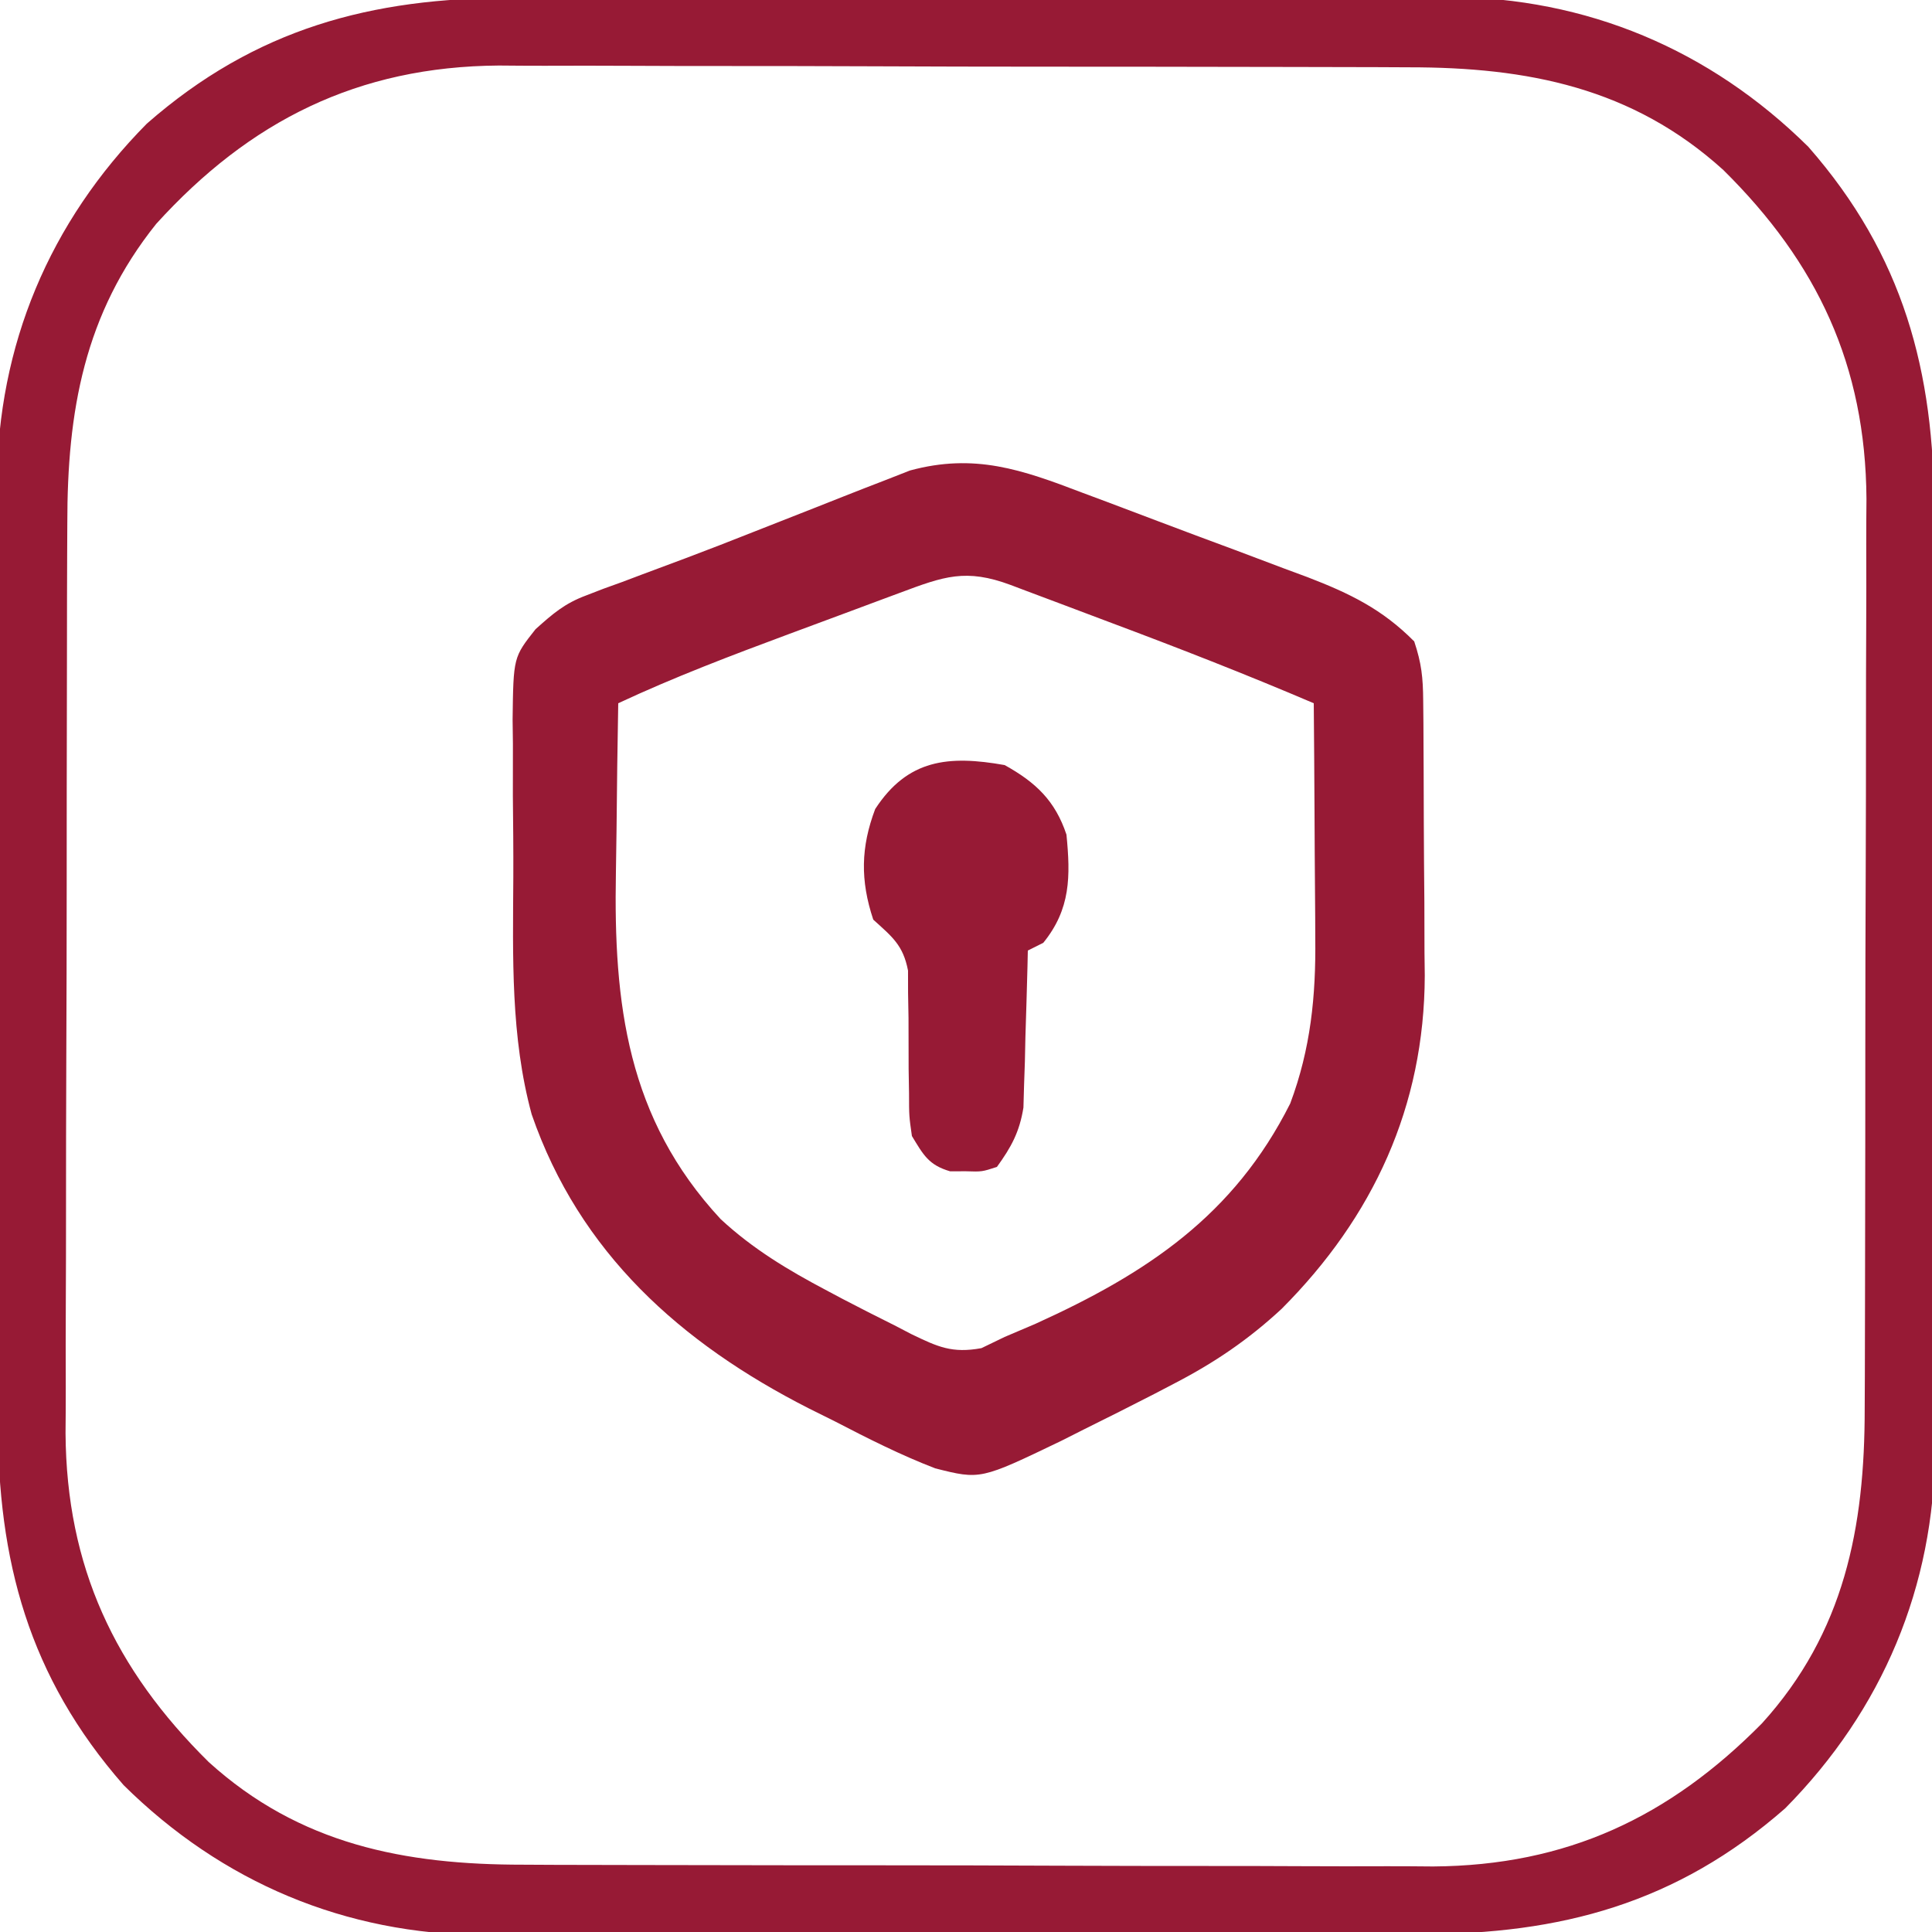<svg xmlns="http://www.w3.org/2000/svg" width="250" height="250"><path d="M0 0 C1.422 -0.004 2.844 -0.01 4.266 -0.015 C8.105 -0.029 11.943 -0.029 15.782 -0.027 C18.998 -0.026 22.213 -0.031 25.429 -0.036 C33.02 -0.047 40.612 -0.047 48.203 -0.041 C56.011 -0.035 63.818 -0.047 71.626 -0.069 C78.352 -0.086 85.077 -0.092 91.803 -0.089 C95.81 -0.087 99.817 -0.09 103.824 -0.104 C107.595 -0.116 111.365 -0.114 115.136 -0.101 C117.163 -0.098 119.19 -0.109 121.216 -0.121 C139.057 -0.019 154.996 6.661 167.75 19.275 C180.04 33.295 184.059 48.317 184.025 66.524 C184.03 67.946 184.035 69.368 184.041 70.79 C184.054 74.629 184.055 78.468 184.052 82.307 C184.051 85.522 184.056 88.737 184.061 91.953 C184.072 99.544 184.072 107.136 184.066 114.727 C184.06 122.535 184.072 130.343 184.094 138.15 C184.111 144.876 184.117 151.601 184.114 158.327 C184.112 162.334 184.115 166.341 184.129 170.348 C184.141 174.119 184.139 177.89 184.126 181.661 C184.123 183.687 184.134 185.714 184.146 187.741 C184.044 205.581 177.364 221.52 164.75 234.275 C150.73 246.564 135.709 250.584 117.501 250.549 C116.079 250.554 114.657 250.559 113.235 250.565 C109.396 250.578 105.558 250.579 101.719 250.576 C98.503 250.575 95.288 250.58 92.072 250.585 C84.481 250.596 76.889 250.596 69.298 250.59 C61.49 250.584 53.683 250.597 45.875 250.618 C39.149 250.636 32.424 250.642 25.698 250.638 C21.691 250.636 17.684 250.639 13.677 250.653 C9.906 250.666 6.136 250.664 2.365 250.651 C0.338 250.647 -1.689 250.658 -3.716 250.67 C-21.556 250.568 -37.495 243.888 -50.25 231.275 C-62.539 217.254 -66.558 202.233 -66.524 184.025 C-66.529 182.603 -66.534 181.181 -66.54 179.759 C-66.553 175.921 -66.554 172.082 -66.551 168.243 C-66.55 165.027 -66.555 161.812 -66.56 158.596 C-66.571 151.005 -66.571 143.414 -66.565 135.822 C-66.559 128.014 -66.571 120.207 -66.593 112.399 C-66.61 105.674 -66.616 98.948 -66.613 92.222 C-66.611 88.215 -66.614 84.208 -66.628 80.201 C-66.64 76.43 -66.638 72.66 -66.625 68.889 C-66.622 66.862 -66.633 64.835 -66.645 62.809 C-66.543 44.968 -59.863 29.029 -47.25 16.275 C-33.229 3.985 -18.208 -0.034 0 0 Z M-46.039 29.247 C-55.367 40.896 -57.55 53.523 -57.54 68.012 C-57.546 69.391 -57.553 70.77 -57.56 72.149 C-57.578 75.877 -57.583 79.604 -57.584 83.332 C-57.585 85.667 -57.59 88.002 -57.595 90.337 C-57.613 98.503 -57.622 106.668 -57.62 114.833 C-57.619 122.414 -57.64 129.995 -57.672 137.576 C-57.698 144.109 -57.708 150.641 -57.707 157.174 C-57.707 161.065 -57.712 164.956 -57.734 168.847 C-57.753 172.512 -57.753 176.177 -57.739 179.842 C-57.735 181.806 -57.752 183.77 -57.769 185.735 C-57.649 203.015 -51.407 216.261 -39.25 228.275 C-27.485 238.944 -13.883 241.576 1.488 241.565 C2.867 241.571 4.246 241.578 5.625 241.586 C9.352 241.603 13.08 241.608 16.807 241.609 C19.143 241.611 21.478 241.615 23.813 241.62 C31.978 241.639 40.144 241.647 48.309 241.645 C55.89 241.644 63.471 241.665 71.052 241.697 C77.584 241.723 84.117 241.734 90.65 241.732 C94.541 241.732 98.432 241.737 102.323 241.759 C105.988 241.778 109.652 241.778 113.317 241.764 C115.282 241.761 117.246 241.777 119.21 241.795 C136.491 241.674 149.737 235.432 161.75 223.275 C172.42 211.51 175.052 197.908 175.041 182.538 C175.047 181.159 175.054 179.779 175.061 178.4 C175.079 174.673 175.084 170.945 175.085 167.218 C175.086 164.882 175.091 162.547 175.096 160.212 C175.114 152.047 175.123 143.882 175.121 135.716 C175.12 128.135 175.141 120.554 175.173 112.974 C175.199 106.441 175.209 99.908 175.208 93.375 C175.208 89.484 175.213 85.593 175.235 81.702 C175.254 78.037 175.254 74.373 175.24 70.708 C175.236 68.743 175.253 66.779 175.27 64.815 C175.15 47.535 168.907 34.288 156.75 22.275 C144.986 11.605 131.384 8.973 116.013 8.984 C114.634 8.978 113.255 8.971 111.876 8.964 C108.149 8.946 104.421 8.941 100.694 8.94 C98.358 8.939 96.023 8.934 93.688 8.929 C85.523 8.911 77.357 8.902 69.192 8.904 C61.611 8.905 54.03 8.884 46.449 8.853 C39.917 8.826 33.384 8.816 26.851 8.817 C22.96 8.817 19.069 8.812 15.178 8.791 C11.513 8.771 7.849 8.771 4.184 8.786 C2.219 8.789 0.255 8.772 -1.709 8.755 C-19.903 8.882 -33.928 15.894 -46.039 29.247 Z " fill="#971A35" transform="translate(66.25,-0.275)"></path><path d="M0 0 C1.56 0.582 1.56 0.582 3.151 1.175 C5.34 1.995 7.527 2.821 9.711 3.654 C13.044 4.922 16.386 6.162 19.73 7.4 C21.863 8.203 23.994 9.007 26.125 9.812 C27.119 10.18 28.113 10.548 29.137 10.927 C34.589 13.027 38.796 15.063 42.93 19.238 C43.882 22.096 44.066 23.919 44.091 26.886 C44.1 27.829 44.11 28.771 44.12 29.741 C44.124 30.76 44.128 31.779 44.133 32.828 C44.139 33.883 44.144 34.938 44.15 36.025 C44.16 38.263 44.166 40.502 44.17 42.74 C44.18 46.131 44.211 49.521 44.242 52.912 C44.249 55.092 44.254 57.273 44.258 59.453 C44.27 60.454 44.283 61.454 44.295 62.485 C44.243 79.406 37.639 93.71 25.773 105.602 C21.485 109.578 17.105 112.555 11.93 115.238 C10.642 115.911 10.642 115.911 9.329 116.597 C6.313 118.151 3.282 119.669 0.242 121.176 C-0.744 121.673 -1.731 122.171 -2.747 122.684 C-13.209 127.718 -13.209 127.718 -19.07 126.238 C-23.542 124.508 -27.756 122.385 -32.008 120.176 C-33.136 119.614 -34.265 119.053 -35.428 118.475 C-51.981 110.049 -65.076 98.354 -71.273 80.43 C-74.002 70.372 -73.705 60.076 -73.647 49.722 C-73.633 46.217 -73.667 42.715 -73.705 39.211 C-73.706 36.97 -73.704 34.729 -73.699 32.488 C-73.712 31.448 -73.726 30.407 -73.739 29.335 C-73.636 21.287 -73.636 21.287 -70.771 17.657 C-68.521 15.642 -67.007 14.325 -64.227 13.289 C-63.489 13.004 -62.751 12.718 -61.991 12.424 C-61.192 12.136 -60.393 11.848 -59.57 11.551 C-58.722 11.23 -57.875 10.91 -57.001 10.58 C-55.1 9.863 -53.197 9.152 -51.291 8.448 C-48.356 7.345 -45.437 6.207 -42.522 5.05 C-39.934 4.023 -37.341 3.008 -34.748 1.994 C-33.473 1.494 -32.2 0.99 -30.928 0.482 C-29.121 -0.237 -27.307 -0.937 -25.492 -1.637 C-24.446 -2.047 -23.401 -2.457 -22.323 -2.879 C-13.958 -5.149 -7.848 -2.997 0 0 Z M-23.605 12.941 C-24.358 13.22 -25.111 13.5 -25.886 13.787 C-27.485 14.381 -29.083 14.976 -30.68 15.573 C-33.097 16.475 -35.516 17.371 -37.936 18.266 C-45.419 21.045 -52.832 23.858 -60.07 27.238 C-60.17 32.697 -60.242 38.155 -60.29 43.614 C-60.31 45.465 -60.337 47.317 -60.372 49.168 C-60.684 66.132 -58.919 80.95 -46.82 93.988 C-42.66 97.851 -38.075 100.597 -33.07 103.238 C-32.073 103.768 -32.073 103.768 -31.056 104.309 C-28.824 105.48 -26.576 106.613 -24.32 107.738 C-23.599 108.113 -22.878 108.488 -22.135 108.875 C-18.725 110.521 -16.872 111.386 -13.074 110.688 C-12.083 110.209 -11.092 109.731 -10.07 109.238 C-8.741 108.671 -7.412 108.105 -6.082 107.539 C8.33 101.003 19.593 93.536 26.887 79.023 C29.534 71.955 30.218 65.108 30.125 57.609 C30.121 56.297 30.121 56.297 30.116 54.958 C30.105 52.197 30.08 49.436 30.055 46.676 C30.045 44.79 30.036 42.904 30.027 41.018 C30.005 36.424 29.971 31.831 29.93 27.238 C21.19 23.504 12.362 20.064 3.462 16.734 C1.272 15.913 -0.917 15.087 -3.105 14.26 C-4.502 13.735 -5.9 13.211 -7.297 12.688 C-7.949 12.441 -8.601 12.194 -9.273 11.94 C-15.096 9.771 -17.929 10.819 -23.605 12.941 Z " fill="#971A35" transform="translate(140.07,63.762)"></path><path d="M0 0 C4.032 2.238 6.537 4.611 8 9 C8.525 14.39 8.556 18.624 5 23 C4.34 23.33 3.68 23.66 3 24 C2.985 24.671 2.971 25.341 2.956 26.032 C2.881 29.084 2.785 32.136 2.688 35.188 C2.665 36.243 2.642 37.298 2.619 38.385 C2.584 39.406 2.548 40.428 2.512 41.48 C2.486 42.418 2.459 43.355 2.432 44.321 C1.923 47.478 0.867 49.422 -1 52 C-2.938 52.629 -2.938 52.629 -5 52.562 C-5.681 52.564 -6.361 52.565 -7.062 52.566 C-9.837 51.755 -10.515 50.445 -12 48 C-12.369 45.406 -12.369 45.406 -12.371 42.5 C-12.397 40.922 -12.397 40.922 -12.424 39.312 C-12.433 37.104 -12.438 34.896 -12.439 32.688 C-12.458 31.636 -12.477 30.584 -12.496 29.5 C-12.498 28.541 -12.5 27.582 -12.502 26.594 C-13.137 23.289 -14.551 22.223 -17 20 C-18.693 14.922 -18.613 10.623 -16.75 5.688 C-12.551 -0.76 -7.262 -1.291 0 0 Z " fill="#971A35" transform="translate(130,99)"></path></svg>
